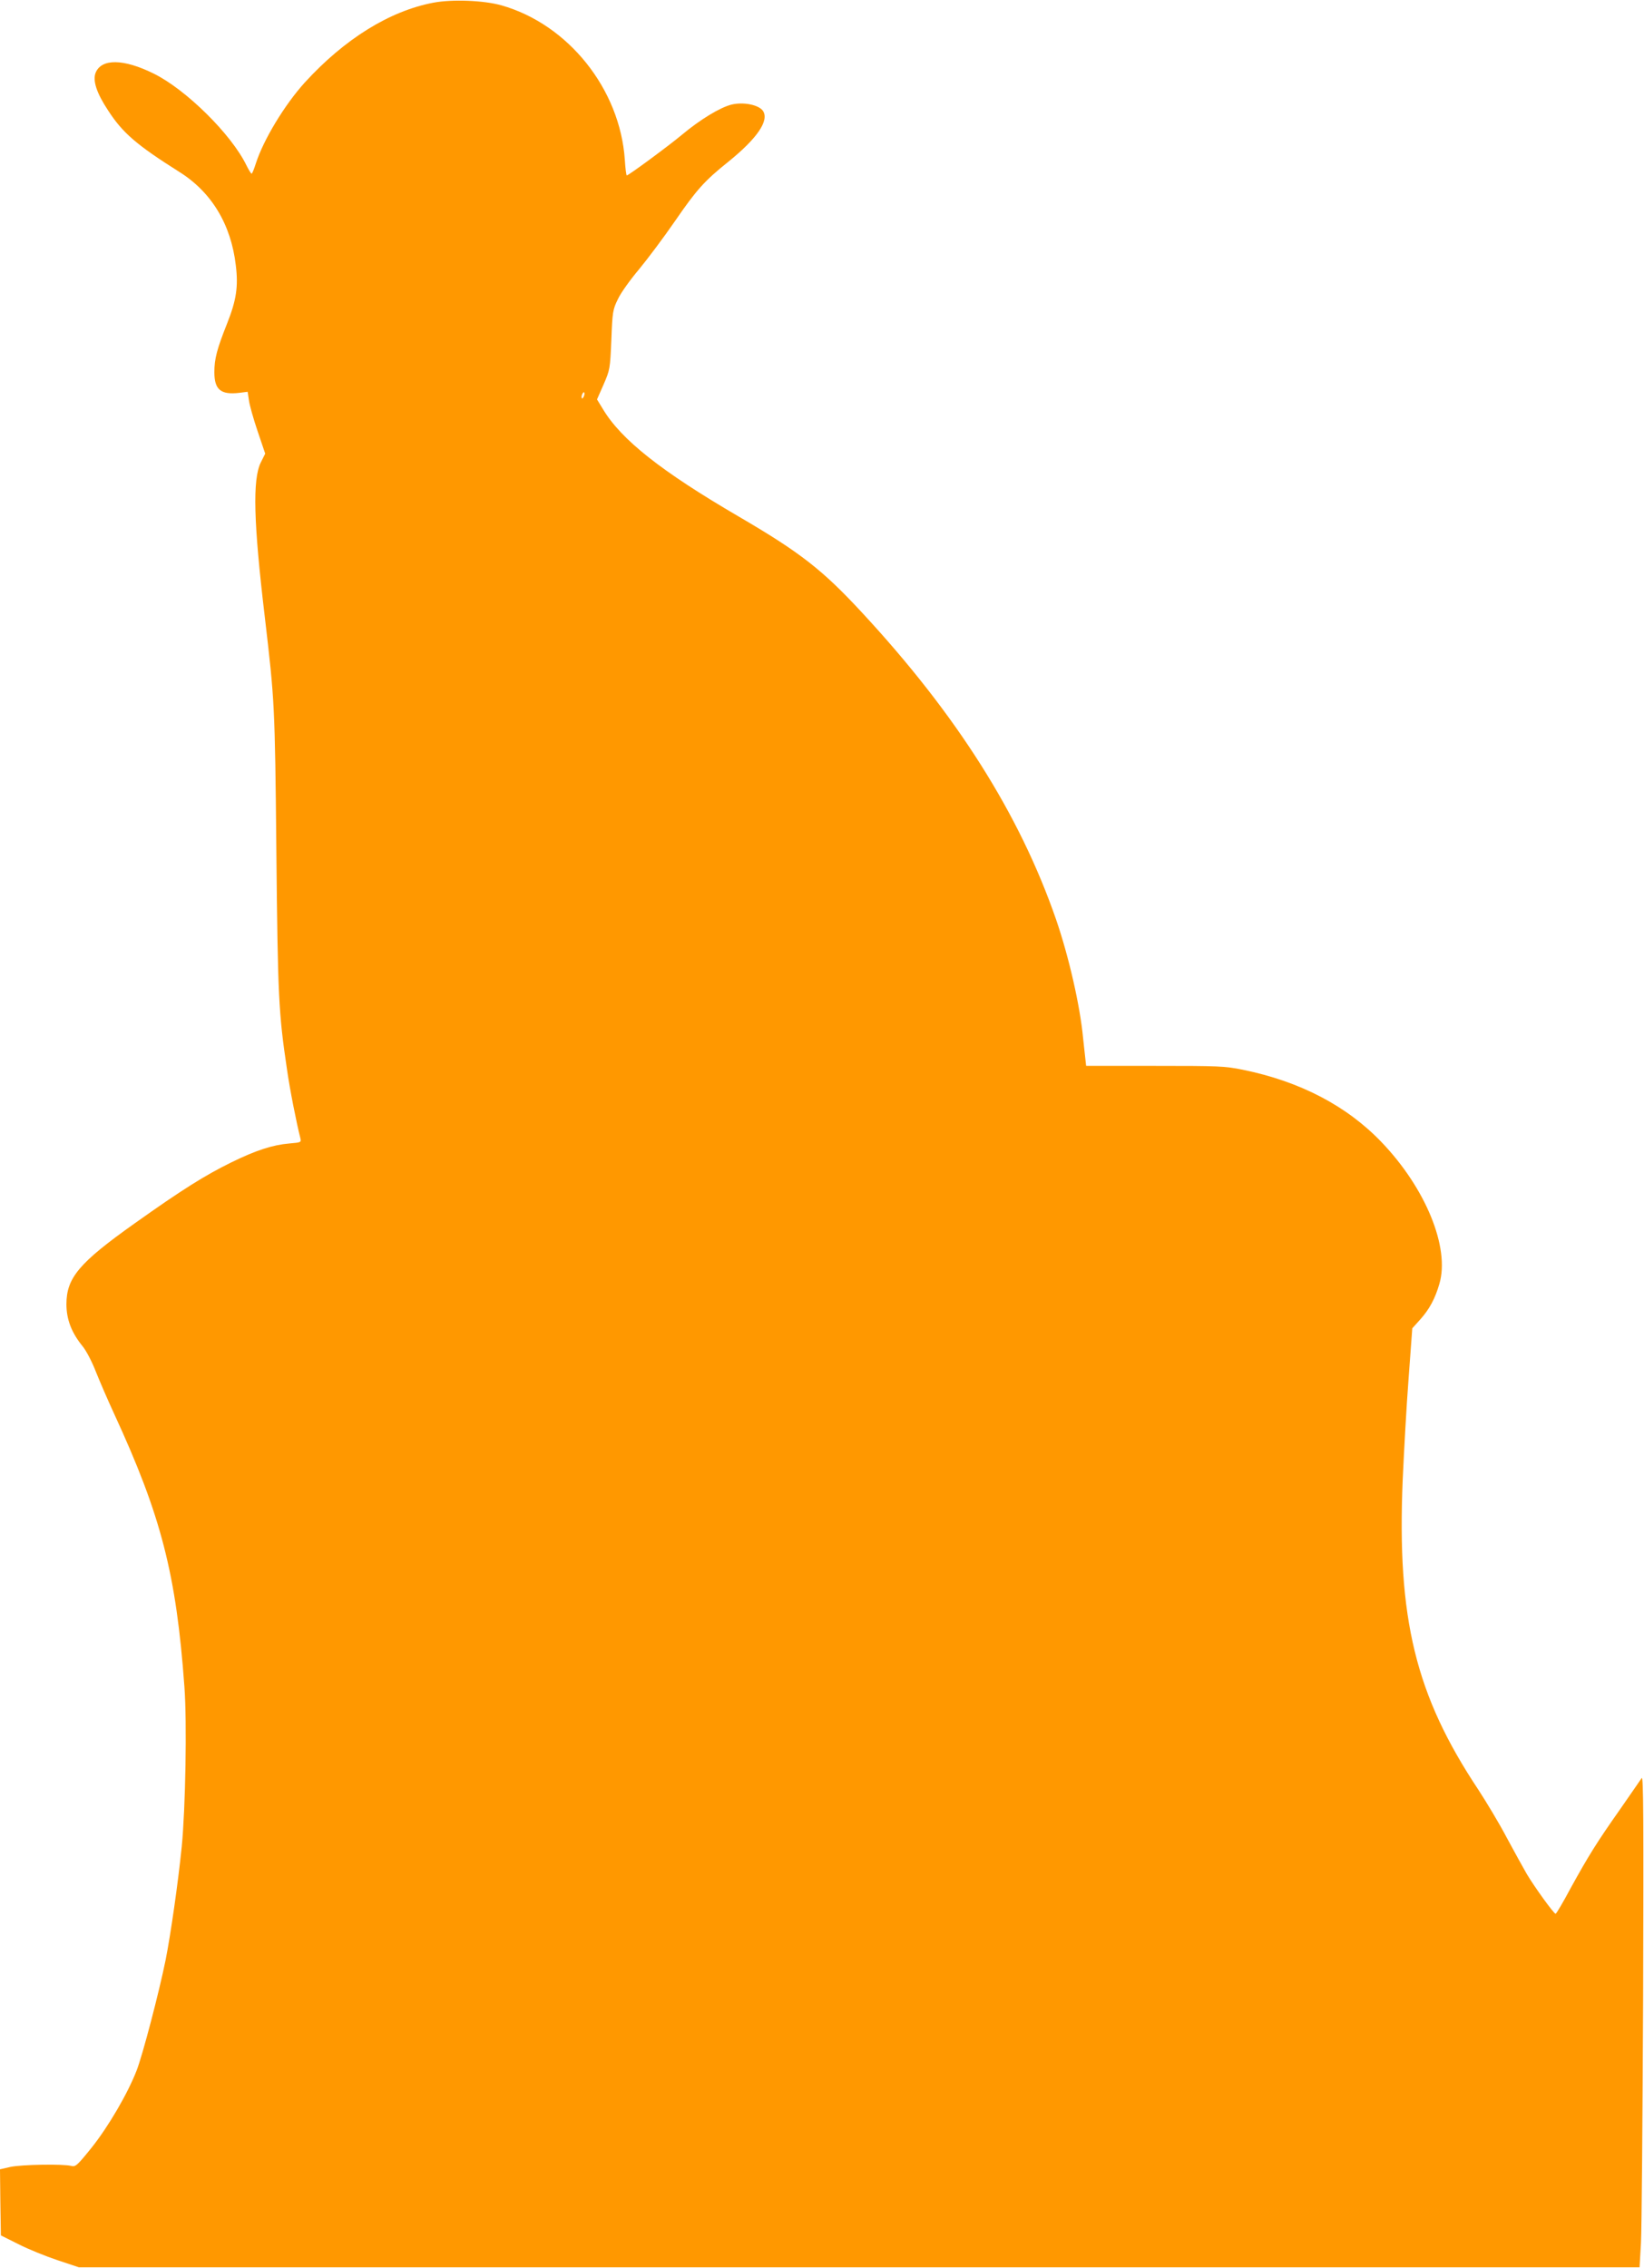 <?xml version="1.0" standalone="no"?>
<!DOCTYPE svg PUBLIC "-//W3C//DTD SVG 20010904//EN"
 "http://www.w3.org/TR/2001/REC-SVG-20010904/DTD/svg10.dtd">
<svg version="1.0" xmlns="http://www.w3.org/2000/svg"
 width="928pt" height="1280pt" viewBox="0 0 928 1280"
 preserveAspectRatio="xMidYMid meet">
<g transform="translate(0,1280) scale(0.1,-0.1)"
fill="#ff9800" stroke="none">
<path d="M2447 12785 c-248 -47 -502 -205 -726 -450 -115 -127 -234 -324 -277
-458 -10 -31 -20 -57 -24 -57 -3 0 -16 21 -29 47 -84 174 -341 428 -524 518
-170 84 -294 85 -327 5 -18 -44 5 -115 70 -213 82 -127 161 -195 402 -347 182
-114 292 -296 319 -527 15 -121 3 -198 -50 -331 -56 -141 -71 -197 -71 -272 0
-99 36 -129 140 -117 l48 6 7 -47 c3 -26 25 -104 49 -175 l43 -127 -25 -50
c-47 -96 -41 -337 23 -874 55 -470 57 -492 65 -1321 8 -822 13 -914 60 -1230
16 -113 54 -304 75 -386 6 -26 6 -26 -62 -32 -94 -8 -187 -38 -328 -107 -148
-73 -275 -152 -545 -344 -313 -222 -385 -307 -385 -456 0 -86 29 -161 91 -237
20 -24 53 -87 74 -141 21 -53 68 -162 105 -242 265 -574 350 -904 396 -1539
15 -203 6 -684 -15 -901 -21 -208 -63 -499 -91 -640 -37 -183 -130 -538 -164
-625 -50 -129 -159 -316 -254 -435 -82 -102 -91 -109 -115 -103 -44 12 -283 8
-345 -6 l-57 -13 2 -186 3 -187 100 -50 c55 -28 154 -68 220 -90 l120 -40
4405 0 4405 0 8 140 c4 77 9 703 12 1390 3 985 2 1246 -8 1231 -7 -10 -61 -89
-121 -175 -133 -189 -179 -263 -281 -448 -42 -79 -80 -143 -84 -143 -10 0
-121 154 -163 225 -19 33 -70 125 -113 205 -42 80 -115 201 -160 270 -355 534
-460 964 -427 1751 7 156 21 412 33 568 l21 285 45 50 c52 58 84 118 108 201
60 204 -77 539 -326 799 -196 205 -460 343 -783 409 -104 21 -137 22 -498 22
l-387 0 -5 45 c-3 25 -8 74 -12 110 -17 184 -81 463 -153 672 -205 592 -560
1154 -1096 1732 -223 241 -349 339 -695 541 -437 255 -664 434 -767 607 l-33
54 37 84 c36 83 37 89 44 252 6 158 8 171 37 230 16 35 70 110 119 168 48 58
141 182 205 275 119 173 165 225 299 332 162 131 232 232 196 287 -23 34 -109
52 -177 36 -65 -16 -177 -84 -280 -170 -78 -65 -302 -230 -312 -230 -3 0 -8
39 -11 88 -27 399 -319 765 -697 872 -99 28 -277 35 -383 15z m849 -2221 c-4
-9 -9 -15 -11 -12 -3 3 -3 13 1 22 4 9 9 15 11 12 3 -3 3 -13 -1 -22z"/>
</g>
</svg>
